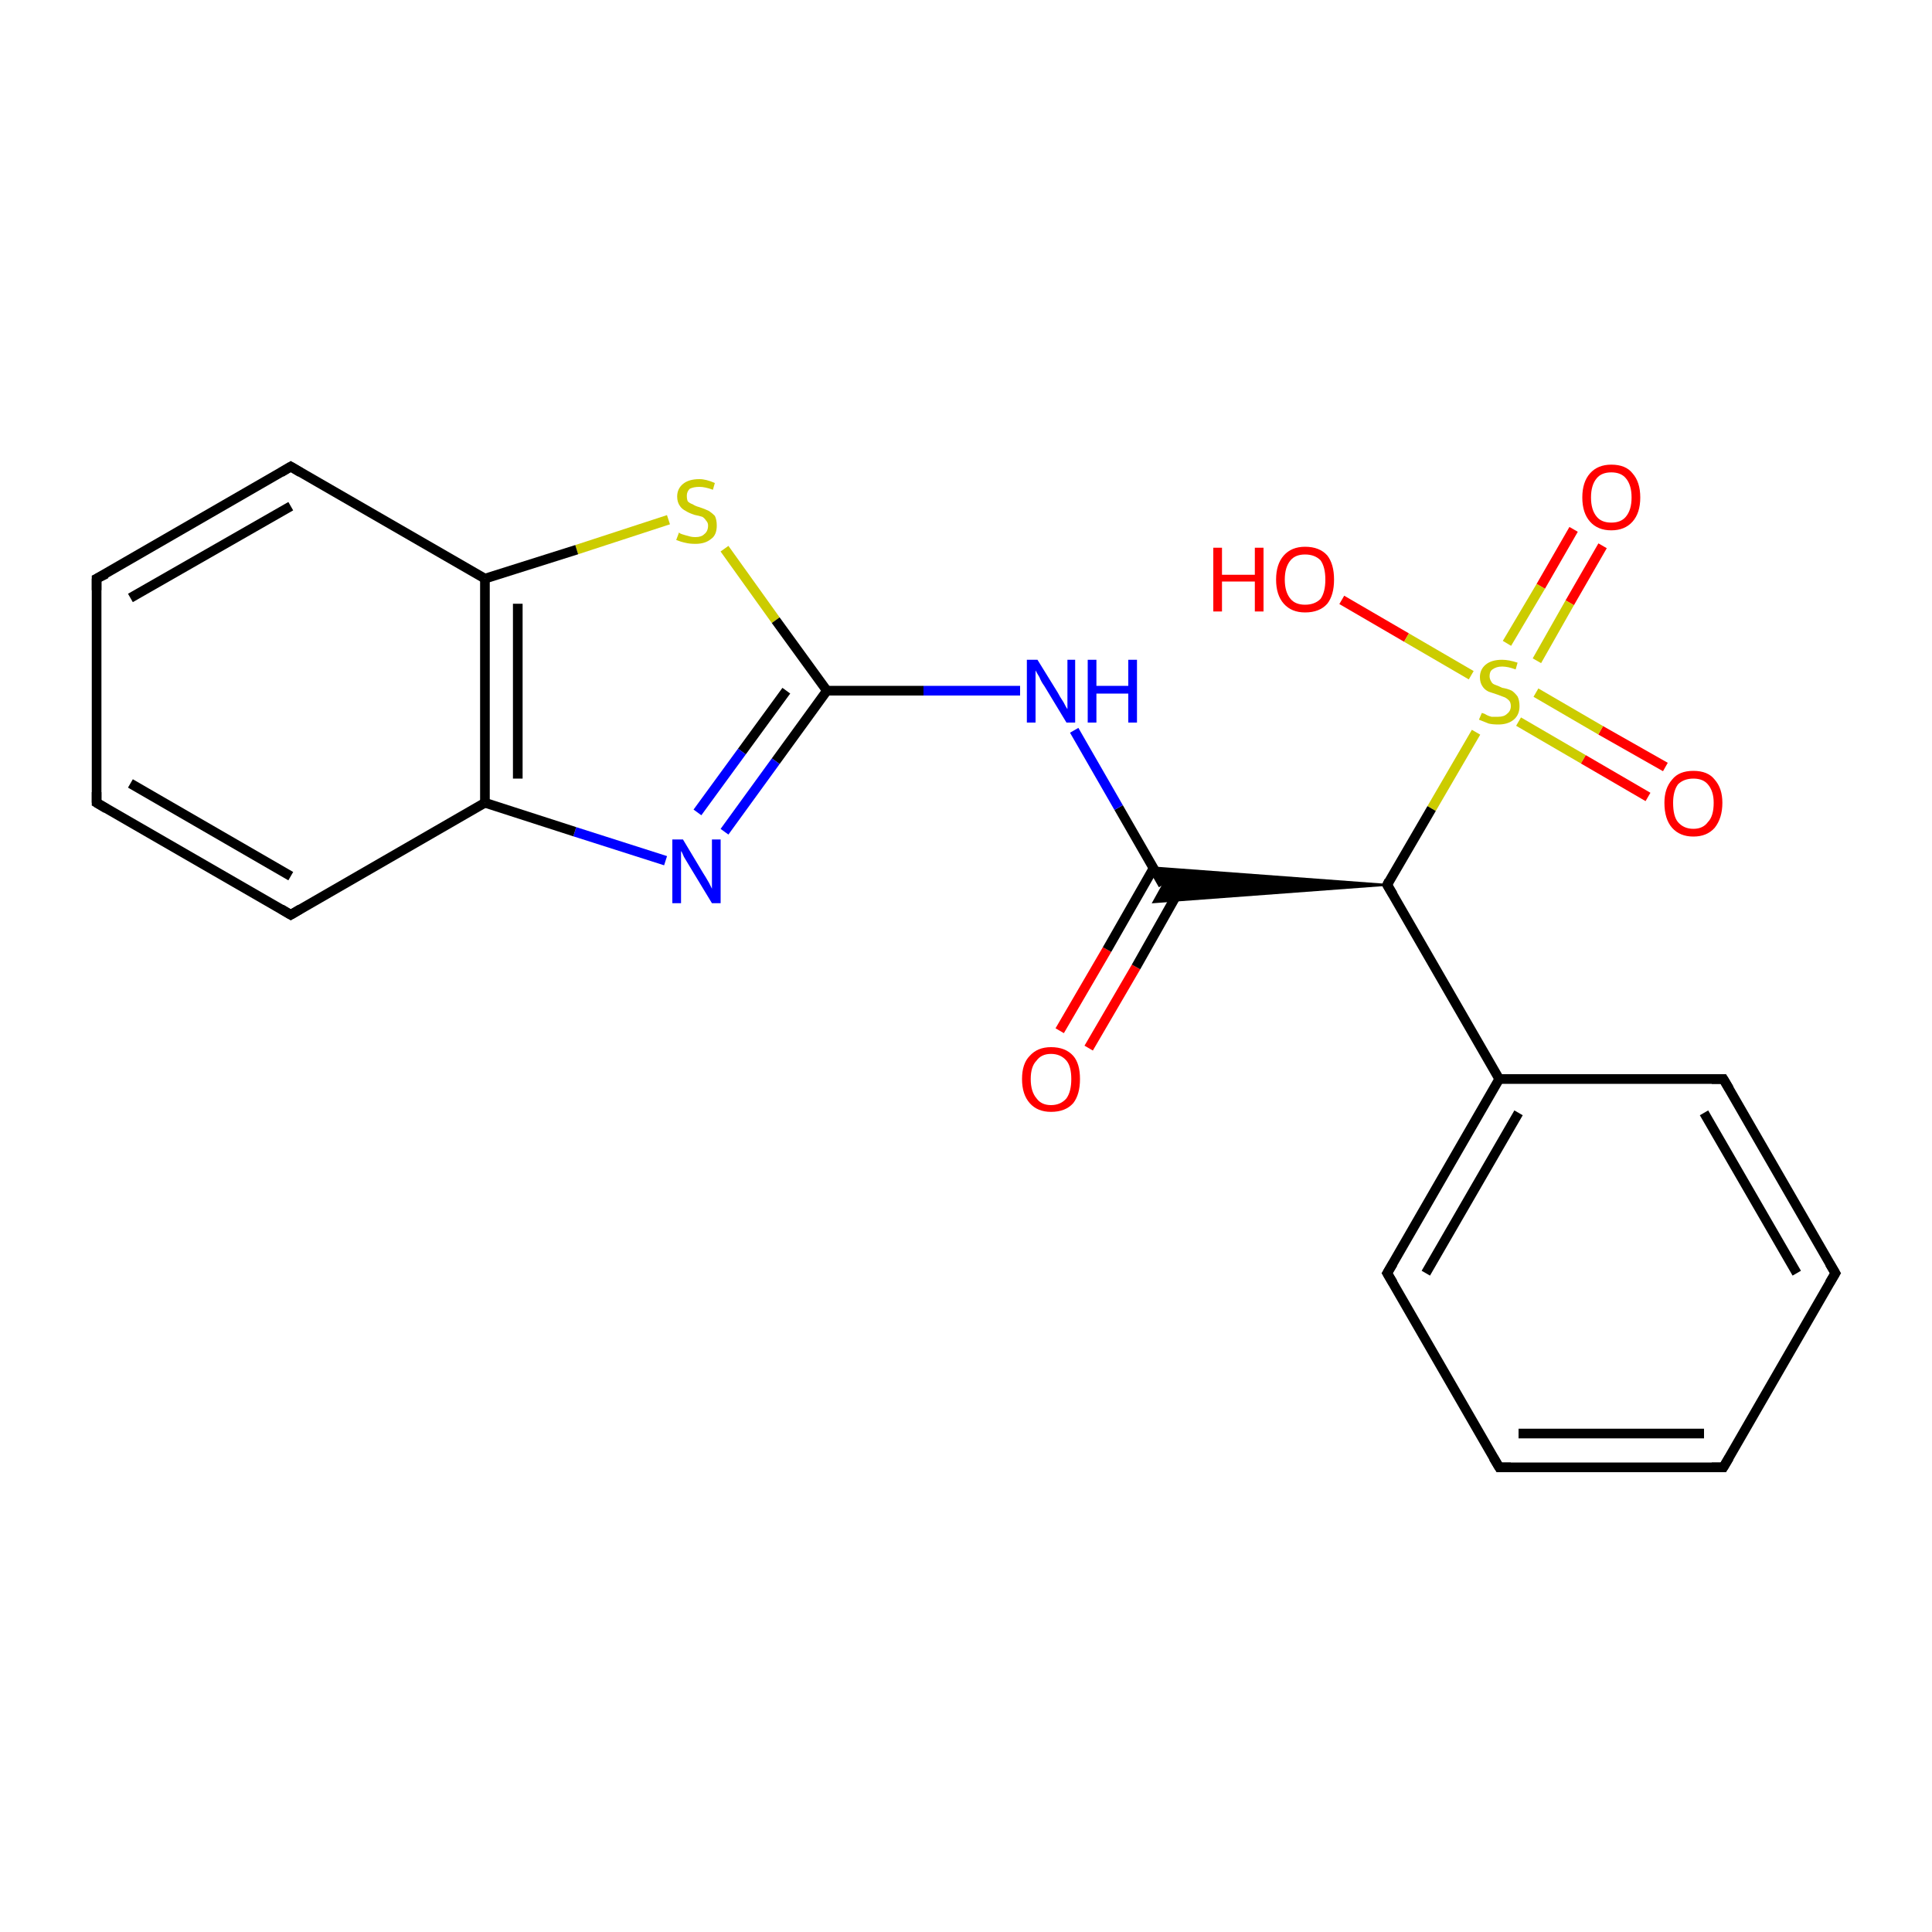 <?xml version='1.0' encoding='iso-8859-1'?>
<svg version='1.1' baseProfile='full'
              xmlns='http://www.w3.org/2000/svg'
                      xmlns:rdkit='http://www.rdkit.org/xml'
                      xmlns:xlink='http://www.w3.org/1999/xlink'
                  xml:space='preserve'
width='200px' height='200px' viewBox='0 0 200 200'>
<!-- END OF HEADER -->
<rect style='opacity:1.0;fill:#FFFFFF;stroke:none' width='200.0' height='200.0' x='0.0' y='0.0'> </rect>
<path class='bond-0 atom-3 atom-1' d='M 165.9,56.5 L 162.5,62.4' style='fill:none;fill-rule:evenodd;stroke:#FF0000;stroke-width:1.0px;stroke-linecap:butt;stroke-linejoin:miter;stroke-opacity:1' />
<path class='bond-0 atom-3 atom-1' d='M 162.5,62.4 L 159.1,68.4' style='fill:none;fill-rule:evenodd;stroke:#CCCC00;stroke-width:1.0px;stroke-linecap:butt;stroke-linejoin:miter;stroke-opacity:1' />
<path class='bond-0 atom-3 atom-1' d='M 162.9,54.8 L 159.5,60.7' style='fill:none;fill-rule:evenodd;stroke:#FF0000;stroke-width:1.0px;stroke-linecap:butt;stroke-linejoin:miter;stroke-opacity:1' />
<path class='bond-0 atom-3 atom-1' d='M 159.5,60.7 L 156.0,66.6' style='fill:none;fill-rule:evenodd;stroke:#CCCC00;stroke-width:1.0px;stroke-linecap:butt;stroke-linejoin:miter;stroke-opacity:1' />
<path class='bond-1 atom-2 atom-1' d='M 170.6,82.5 L 163.9,78.6' style='fill:none;fill-rule:evenodd;stroke:#FF0000;stroke-width:1.0px;stroke-linecap:butt;stroke-linejoin:miter;stroke-opacity:1' />
<path class='bond-1 atom-2 atom-1' d='M 163.9,78.6 L 157.2,74.7' style='fill:none;fill-rule:evenodd;stroke:#CCCC00;stroke-width:1.0px;stroke-linecap:butt;stroke-linejoin:miter;stroke-opacity:1' />
<path class='bond-1 atom-2 atom-1' d='M 172.4,79.4 L 165.7,75.6' style='fill:none;fill-rule:evenodd;stroke:#FF0000;stroke-width:1.0px;stroke-linecap:butt;stroke-linejoin:miter;stroke-opacity:1' />
<path class='bond-1 atom-2 atom-1' d='M 165.7,75.6 L 159.0,71.7' style='fill:none;fill-rule:evenodd;stroke:#CCCC00;stroke-width:1.0px;stroke-linecap:butt;stroke-linejoin:miter;stroke-opacity:1' />
<path class='bond-2 atom-0 atom-1' d='M 138.9,62.1 L 145.6,66.0' style='fill:none;fill-rule:evenodd;stroke:#FF0000;stroke-width:1.0px;stroke-linecap:butt;stroke-linejoin:miter;stroke-opacity:1' />
<path class='bond-2 atom-0 atom-1' d='M 145.6,66.0 L 152.3,69.9' style='fill:none;fill-rule:evenodd;stroke:#CCCC00;stroke-width:1.0px;stroke-linecap:butt;stroke-linejoin:miter;stroke-opacity:1' />
<path class='bond-3 atom-1 atom-4' d='M 152.8,75.8 L 148.2,83.7' style='fill:none;fill-rule:evenodd;stroke:#CCCC00;stroke-width:1.0px;stroke-linecap:butt;stroke-linejoin:miter;stroke-opacity:1' />
<path class='bond-3 atom-1 atom-4' d='M 148.2,83.7 L 143.6,91.6' style='fill:none;fill-rule:evenodd;stroke:#000000;stroke-width:1.0px;stroke-linecap:butt;stroke-linejoin:miter;stroke-opacity:1' />
<path class='bond-4 atom-6 atom-5' d='M 109.7,106.7 L 114.6,98.3' style='fill:none;fill-rule:evenodd;stroke:#FF0000;stroke-width:1.0px;stroke-linecap:butt;stroke-linejoin:miter;stroke-opacity:1' />
<path class='bond-4 atom-6 atom-5' d='M 114.6,98.3 L 119.4,89.9' style='fill:none;fill-rule:evenodd;stroke:#000000;stroke-width:1.0px;stroke-linecap:butt;stroke-linejoin:miter;stroke-opacity:1' />
<path class='bond-4 atom-6 atom-5' d='M 112.7,108.5 L 117.6,100.1' style='fill:none;fill-rule:evenodd;stroke:#FF0000;stroke-width:1.0px;stroke-linecap:butt;stroke-linejoin:miter;stroke-opacity:1' />
<path class='bond-4 atom-6 atom-5' d='M 117.6,100.1 L 122.4,91.6' style='fill:none;fill-rule:evenodd;stroke:#000000;stroke-width:1.0px;stroke-linecap:butt;stroke-linejoin:miter;stroke-opacity:1' />
<path class='bond-5 atom-4 atom-5' d='M 143.6,91.6 L 119.4,93.4 L 120.4,91.6 Z' style='fill:#000000;fill-rule:evenodd;fill-opacity:1;stroke:#000000;stroke-width:0.2px;stroke-linecap:butt;stroke-linejoin:miter;stroke-opacity:1;' />
<path class='bond-5 atom-4 atom-5' d='M 143.6,91.6 L 120.4,91.6 L 119.4,89.8 Z' style='fill:#000000;fill-rule:evenodd;fill-opacity:1;stroke:#000000;stroke-width:0.2px;stroke-linecap:butt;stroke-linejoin:miter;stroke-opacity:1;' />
<path class='bond-6 atom-4 atom-17' d='M 143.6,91.6 L 155.2,111.7' style='fill:none;fill-rule:evenodd;stroke:#000000;stroke-width:1.0px;stroke-linecap:butt;stroke-linejoin:miter;stroke-opacity:1' />
<path class='bond-7 atom-5 atom-7' d='M 120.4,91.6 L 115.8,83.6' style='fill:none;fill-rule:evenodd;stroke:#000000;stroke-width:1.0px;stroke-linecap:butt;stroke-linejoin:miter;stroke-opacity:1' />
<path class='bond-7 atom-5 atom-7' d='M 115.8,83.6 L 111.2,75.6' style='fill:none;fill-rule:evenodd;stroke:#0000FF;stroke-width:1.0px;stroke-linecap:butt;stroke-linejoin:miter;stroke-opacity:1' />
<path class='bond-8 atom-17 atom-22' d='M 155.2,111.7 L 178.4,111.7' style='fill:none;fill-rule:evenodd;stroke:#000000;stroke-width:1.0px;stroke-linecap:butt;stroke-linejoin:miter;stroke-opacity:1' />
<path class='bond-9 atom-17 atom-18' d='M 155.2,111.7 L 143.6,131.8' style='fill:none;fill-rule:evenodd;stroke:#000000;stroke-width:1.0px;stroke-linecap:butt;stroke-linejoin:miter;stroke-opacity:1' />
<path class='bond-9 atom-17 atom-18' d='M 157.2,115.2 L 147.6,131.8' style='fill:none;fill-rule:evenodd;stroke:#000000;stroke-width:1.0px;stroke-linecap:butt;stroke-linejoin:miter;stroke-opacity:1' />
<path class='bond-10 atom-22 atom-21' d='M 178.4,111.7 L 190.0,131.8' style='fill:none;fill-rule:evenodd;stroke:#000000;stroke-width:1.0px;stroke-linecap:butt;stroke-linejoin:miter;stroke-opacity:1' />
<path class='bond-10 atom-22 atom-21' d='M 176.4,115.2 L 186.0,131.8' style='fill:none;fill-rule:evenodd;stroke:#000000;stroke-width:1.0px;stroke-linecap:butt;stroke-linejoin:miter;stroke-opacity:1' />
<path class='bond-11 atom-18 atom-19' d='M 143.6,131.8 L 155.2,151.9' style='fill:none;fill-rule:evenodd;stroke:#000000;stroke-width:1.0px;stroke-linecap:butt;stroke-linejoin:miter;stroke-opacity:1' />
<path class='bond-12 atom-7 atom-8' d='M 105.6,71.5 L 95.6,71.5' style='fill:none;fill-rule:evenodd;stroke:#0000FF;stroke-width:1.0px;stroke-linecap:butt;stroke-linejoin:miter;stroke-opacity:1' />
<path class='bond-12 atom-7 atom-8' d='M 95.6,71.5 L 85.6,71.5' style='fill:none;fill-rule:evenodd;stroke:#000000;stroke-width:1.0px;stroke-linecap:butt;stroke-linejoin:miter;stroke-opacity:1' />
<path class='bond-13 atom-21 atom-20' d='M 190.0,131.8 L 178.4,151.9' style='fill:none;fill-rule:evenodd;stroke:#000000;stroke-width:1.0px;stroke-linecap:butt;stroke-linejoin:miter;stroke-opacity:1' />
<path class='bond-14 atom-16 atom-8' d='M 75.0,56.8 L 80.3,64.2' style='fill:none;fill-rule:evenodd;stroke:#CCCC00;stroke-width:1.0px;stroke-linecap:butt;stroke-linejoin:miter;stroke-opacity:1' />
<path class='bond-14 atom-16 atom-8' d='M 80.3,64.2 L 85.6,71.5' style='fill:none;fill-rule:evenodd;stroke:#000000;stroke-width:1.0px;stroke-linecap:butt;stroke-linejoin:miter;stroke-opacity:1' />
<path class='bond-15 atom-16 atom-15' d='M 69.2,53.8 L 59.7,56.9' style='fill:none;fill-rule:evenodd;stroke:#CCCC00;stroke-width:1.0px;stroke-linecap:butt;stroke-linejoin:miter;stroke-opacity:1' />
<path class='bond-15 atom-16 atom-15' d='M 59.7,56.9 L 50.2,59.9' style='fill:none;fill-rule:evenodd;stroke:#000000;stroke-width:1.0px;stroke-linecap:butt;stroke-linejoin:miter;stroke-opacity:1' />
<path class='bond-16 atom-19 atom-20' d='M 155.2,151.9 L 178.4,151.9' style='fill:none;fill-rule:evenodd;stroke:#000000;stroke-width:1.0px;stroke-linecap:butt;stroke-linejoin:miter;stroke-opacity:1' />
<path class='bond-16 atom-19 atom-20' d='M 157.2,148.4 L 176.4,148.4' style='fill:none;fill-rule:evenodd;stroke:#000000;stroke-width:1.0px;stroke-linecap:butt;stroke-linejoin:miter;stroke-opacity:1' />
<path class='bond-17 atom-8 atom-9' d='M 85.6,71.5 L 80.3,78.8' style='fill:none;fill-rule:evenodd;stroke:#000000;stroke-width:1.0px;stroke-linecap:butt;stroke-linejoin:miter;stroke-opacity:1' />
<path class='bond-17 atom-8 atom-9' d='M 80.3,78.8 L 75.0,86.1' style='fill:none;fill-rule:evenodd;stroke:#0000FF;stroke-width:1.0px;stroke-linecap:butt;stroke-linejoin:miter;stroke-opacity:1' />
<path class='bond-17 atom-8 atom-9' d='M 81.4,71.5 L 76.8,77.8' style='fill:none;fill-rule:evenodd;stroke:#000000;stroke-width:1.0px;stroke-linecap:butt;stroke-linejoin:miter;stroke-opacity:1' />
<path class='bond-17 atom-8 atom-9' d='M 76.8,77.8 L 72.2,84.1' style='fill:none;fill-rule:evenodd;stroke:#0000FF;stroke-width:1.0px;stroke-linecap:butt;stroke-linejoin:miter;stroke-opacity:1' />
<path class='bond-18 atom-15 atom-14' d='M 50.2,59.9 L 30.1,48.3' style='fill:none;fill-rule:evenodd;stroke:#000000;stroke-width:1.0px;stroke-linecap:butt;stroke-linejoin:miter;stroke-opacity:1' />
<path class='bond-19 atom-15 atom-10' d='M 50.2,59.9 L 50.2,83.1' style='fill:none;fill-rule:evenodd;stroke:#000000;stroke-width:1.0px;stroke-linecap:butt;stroke-linejoin:miter;stroke-opacity:1' />
<path class='bond-19 atom-15 atom-10' d='M 53.6,62.5 L 53.6,80.6' style='fill:none;fill-rule:evenodd;stroke:#000000;stroke-width:1.0px;stroke-linecap:butt;stroke-linejoin:miter;stroke-opacity:1' />
<path class='bond-20 atom-9 atom-10' d='M 68.9,89.1 L 59.5,86.1' style='fill:none;fill-rule:evenodd;stroke:#0000FF;stroke-width:1.0px;stroke-linecap:butt;stroke-linejoin:miter;stroke-opacity:1' />
<path class='bond-20 atom-9 atom-10' d='M 59.5,86.1 L 50.2,83.1' style='fill:none;fill-rule:evenodd;stroke:#000000;stroke-width:1.0px;stroke-linecap:butt;stroke-linejoin:miter;stroke-opacity:1' />
<path class='bond-21 atom-14 atom-13' d='M 30.1,48.3 L 10.0,59.9' style='fill:none;fill-rule:evenodd;stroke:#000000;stroke-width:1.0px;stroke-linecap:butt;stroke-linejoin:miter;stroke-opacity:1' />
<path class='bond-21 atom-14 atom-13' d='M 30.1,52.4 L 13.5,61.9' style='fill:none;fill-rule:evenodd;stroke:#000000;stroke-width:1.0px;stroke-linecap:butt;stroke-linejoin:miter;stroke-opacity:1' />
<path class='bond-22 atom-10 atom-11' d='M 50.2,83.1 L 30.1,94.7' style='fill:none;fill-rule:evenodd;stroke:#000000;stroke-width:1.0px;stroke-linecap:butt;stroke-linejoin:miter;stroke-opacity:1' />
<path class='bond-23 atom-13 atom-12' d='M 10.0,59.9 L 10.0,83.1' style='fill:none;fill-rule:evenodd;stroke:#000000;stroke-width:1.0px;stroke-linecap:butt;stroke-linejoin:miter;stroke-opacity:1' />
<path class='bond-24 atom-11 atom-12' d='M 30.1,94.7 L 10.0,83.1' style='fill:none;fill-rule:evenodd;stroke:#000000;stroke-width:1.0px;stroke-linecap:butt;stroke-linejoin:miter;stroke-opacity:1' />
<path class='bond-24 atom-11 atom-12' d='M 30.1,90.7 L 13.5,81.1' style='fill:none;fill-rule:evenodd;stroke:#000000;stroke-width:1.0px;stroke-linecap:butt;stroke-linejoin:miter;stroke-opacity:1' />
<path d='M 143.8,91.2 L 143.6,91.6 L 144.2,92.6' style='fill:none;stroke:#000000;stroke-width:1.0px;stroke-linecap:butt;stroke-linejoin:miter;stroke-opacity:1;' />
<path d='M 31.1,94.1 L 30.1,94.7 L 29.1,94.1' style='fill:none;stroke:#000000;stroke-width:1.0px;stroke-linecap:butt;stroke-linejoin:miter;stroke-opacity:1;' />
<path d='M 10.0,82.0 L 10.0,83.1 L 11.0,83.7' style='fill:none;stroke:#000000;stroke-width:1.0px;stroke-linecap:butt;stroke-linejoin:miter;stroke-opacity:1;' />
<path d='M 11.0,59.4 L 10.0,59.9 L 10.0,61.1' style='fill:none;stroke:#000000;stroke-width:1.0px;stroke-linecap:butt;stroke-linejoin:miter;stroke-opacity:1;' />
<path d='M 31.1,48.9 L 30.1,48.3 L 29.1,48.9' style='fill:none;stroke:#000000;stroke-width:1.0px;stroke-linecap:butt;stroke-linejoin:miter;stroke-opacity:1;' />
<path d='M 144.2,130.8 L 143.6,131.8 L 144.2,132.8' style='fill:none;stroke:#000000;stroke-width:1.0px;stroke-linecap:butt;stroke-linejoin:miter;stroke-opacity:1;' />
<path d='M 154.6,150.9 L 155.2,151.9 L 156.4,151.9' style='fill:none;stroke:#000000;stroke-width:1.0px;stroke-linecap:butt;stroke-linejoin:miter;stroke-opacity:1;' />
<path d='M 179.0,150.9 L 178.4,151.9 L 177.2,151.9' style='fill:none;stroke:#000000;stroke-width:1.0px;stroke-linecap:butt;stroke-linejoin:miter;stroke-opacity:1;' />
<path d='M 189.4,130.8 L 190.0,131.8 L 189.4,132.8' style='fill:none;stroke:#000000;stroke-width:1.0px;stroke-linecap:butt;stroke-linejoin:miter;stroke-opacity:1;' />
<path d='M 177.2,111.7 L 178.4,111.7 L 179.0,112.7' style='fill:none;stroke:#000000;stroke-width:1.0px;stroke-linecap:butt;stroke-linejoin:miter;stroke-opacity:1;' />
<path class='atom-0' d='M 125.6 56.7
L 126.5 56.7
L 126.5 59.5
L 129.9 59.5
L 129.9 56.7
L 130.8 56.7
L 130.8 63.3
L 129.9 63.3
L 129.9 60.2
L 126.5 60.2
L 126.5 63.3
L 125.6 63.3
L 125.6 56.7
' fill='#FF0000'/>
<path class='atom-0' d='M 132.1 60.0
Q 132.1 58.4, 132.9 57.5
Q 133.7 56.6, 135.1 56.6
Q 136.6 56.6, 137.4 57.5
Q 138.1 58.4, 138.1 60.0
Q 138.1 61.6, 137.4 62.5
Q 136.6 63.4, 135.1 63.4
Q 133.7 63.4, 132.9 62.5
Q 132.1 61.6, 132.1 60.0
M 135.1 62.6
Q 136.1 62.6, 136.7 62.0
Q 137.2 61.3, 137.2 60.0
Q 137.2 58.7, 136.7 58.0
Q 136.1 57.4, 135.1 57.4
Q 134.1 57.4, 133.6 58.0
Q 133.0 58.7, 133.0 60.0
Q 133.0 61.3, 133.6 62.0
Q 134.1 62.6, 135.1 62.6
' fill='#FF0000'/>
<path class='atom-1' d='M 153.4 73.8
Q 153.4 73.8, 153.7 73.9
Q 154.0 74.1, 154.4 74.2
Q 154.7 74.2, 155.1 74.2
Q 155.7 74.2, 156.0 73.9
Q 156.4 73.6, 156.4 73.1
Q 156.4 72.7, 156.2 72.5
Q 156.0 72.3, 155.8 72.2
Q 155.5 72.1, 155.0 71.9
Q 154.4 71.7, 154.1 71.6
Q 153.7 71.4, 153.5 71.1
Q 153.2 70.7, 153.2 70.1
Q 153.2 69.3, 153.8 68.8
Q 154.4 68.3, 155.5 68.3
Q 156.2 68.3, 157.1 68.6
L 156.9 69.3
Q 156.1 69.0, 155.5 69.0
Q 154.9 69.0, 154.5 69.3
Q 154.2 69.5, 154.2 70.0
Q 154.2 70.3, 154.4 70.6
Q 154.5 70.8, 154.8 70.9
Q 155.1 71.0, 155.5 71.2
Q 156.1 71.3, 156.5 71.5
Q 156.8 71.7, 157.1 72.1
Q 157.3 72.5, 157.3 73.1
Q 157.3 74.0, 156.7 74.5
Q 156.1 75.0, 155.1 75.0
Q 154.5 75.0, 154.1 74.9
Q 153.6 74.7, 153.1 74.5
L 153.4 73.8
' fill='#CCCC00'/>
<path class='atom-2' d='M 172.3 83.1
Q 172.3 81.6, 173.1 80.7
Q 173.8 79.8, 175.3 79.8
Q 176.8 79.8, 177.5 80.7
Q 178.3 81.6, 178.3 83.1
Q 178.3 84.7, 177.5 85.7
Q 176.7 86.6, 175.3 86.6
Q 173.9 86.6, 173.1 85.7
Q 172.3 84.8, 172.3 83.1
M 175.3 85.8
Q 176.3 85.8, 176.8 85.1
Q 177.4 84.5, 177.4 83.1
Q 177.4 81.9, 176.8 81.2
Q 176.3 80.6, 175.3 80.6
Q 174.3 80.6, 173.7 81.2
Q 173.2 81.9, 173.2 83.1
Q 173.2 84.5, 173.7 85.1
Q 174.3 85.8, 175.3 85.8
' fill='#FF0000'/>
<path class='atom-3' d='M 163.8 51.5
Q 163.8 49.9, 164.6 49.0
Q 165.4 48.1, 166.8 48.1
Q 168.3 48.1, 169.0 49.0
Q 169.8 49.9, 169.8 51.5
Q 169.8 53.1, 169.0 54.0
Q 168.2 54.9, 166.8 54.9
Q 165.4 54.9, 164.6 54.0
Q 163.8 53.1, 163.8 51.5
M 166.8 54.1
Q 167.8 54.1, 168.3 53.5
Q 168.9 52.8, 168.9 51.5
Q 168.9 50.2, 168.3 49.5
Q 167.8 48.9, 166.8 48.9
Q 165.8 48.9, 165.3 49.5
Q 164.7 50.2, 164.7 51.5
Q 164.7 52.8, 165.3 53.5
Q 165.8 54.1, 166.8 54.1
' fill='#FF0000'/>
<path class='atom-6' d='M 105.8 111.7
Q 105.8 110.1, 106.6 109.3
Q 107.4 108.4, 108.8 108.4
Q 110.3 108.4, 111.1 109.3
Q 111.8 110.1, 111.8 111.7
Q 111.8 113.3, 111.1 114.2
Q 110.3 115.1, 108.8 115.1
Q 107.4 115.1, 106.6 114.2
Q 105.8 113.3, 105.8 111.7
M 108.8 114.4
Q 109.8 114.4, 110.4 113.7
Q 110.9 113.0, 110.9 111.7
Q 110.9 110.4, 110.4 109.8
Q 109.8 109.1, 108.8 109.1
Q 107.8 109.1, 107.3 109.8
Q 106.7 110.4, 106.7 111.7
Q 106.7 113.0, 107.3 113.7
Q 107.8 114.4, 108.8 114.4
' fill='#FF0000'/>
<path class='atom-7' d='M 107.4 68.3
L 109.5 71.7
Q 109.7 72.1, 110.1 72.7
Q 110.4 73.3, 110.5 73.4
L 110.5 68.3
L 111.3 68.3
L 111.3 74.8
L 110.4 74.8
L 108.1 71.0
Q 107.8 70.6, 107.6 70.1
Q 107.3 69.6, 107.2 69.4
L 107.2 74.8
L 106.3 74.8
L 106.3 68.3
L 107.4 68.3
' fill='#0000FF'/>
<path class='atom-7' d='M 112.6 68.3
L 113.5 68.3
L 113.5 71.0
L 116.8 71.0
L 116.8 68.3
L 117.7 68.3
L 117.7 74.8
L 116.8 74.8
L 116.8 71.8
L 113.5 71.8
L 113.5 74.8
L 112.6 74.8
L 112.6 68.3
' fill='#0000FF'/>
<path class='atom-9' d='M 70.7 86.9
L 72.8 90.4
Q 73.0 90.7, 73.4 91.4
Q 73.7 92.0, 73.7 92.0
L 73.7 86.9
L 74.6 86.9
L 74.6 93.5
L 73.7 93.5
L 71.4 89.7
Q 71.1 89.2, 70.8 88.7
Q 70.6 88.2, 70.5 88.1
L 70.5 93.5
L 69.6 93.5
L 69.6 86.9
L 70.7 86.9
' fill='#0000FF'/>
<path class='atom-16' d='M 70.3 55.1
Q 70.3 55.2, 70.6 55.3
Q 70.9 55.4, 71.3 55.5
Q 71.6 55.6, 72.0 55.6
Q 72.6 55.6, 72.9 55.3
Q 73.3 55.0, 73.3 54.4
Q 73.3 54.1, 73.1 53.9
Q 72.9 53.6, 72.7 53.5
Q 72.4 53.4, 71.9 53.3
Q 71.3 53.1, 71.0 52.9
Q 70.6 52.7, 70.4 52.4
Q 70.1 52.0, 70.1 51.4
Q 70.1 50.6, 70.7 50.1
Q 71.3 49.6, 72.4 49.6
Q 73.1 49.6, 74.0 50.0
L 73.8 50.7
Q 73.0 50.4, 72.4 50.4
Q 71.8 50.4, 71.4 50.6
Q 71.1 50.9, 71.1 51.3
Q 71.1 51.7, 71.2 51.9
Q 71.4 52.1, 71.7 52.2
Q 72.0 52.4, 72.4 52.5
Q 73.0 52.7, 73.4 52.9
Q 73.7 53.1, 74.0 53.4
Q 74.2 53.8, 74.2 54.4
Q 74.2 55.4, 73.6 55.8
Q 73.0 56.3, 72.0 56.3
Q 71.4 56.3, 71.0 56.2
Q 70.5 56.1, 70.0 55.9
L 70.3 55.1
' fill='#CCCC00'/>
</svg>
